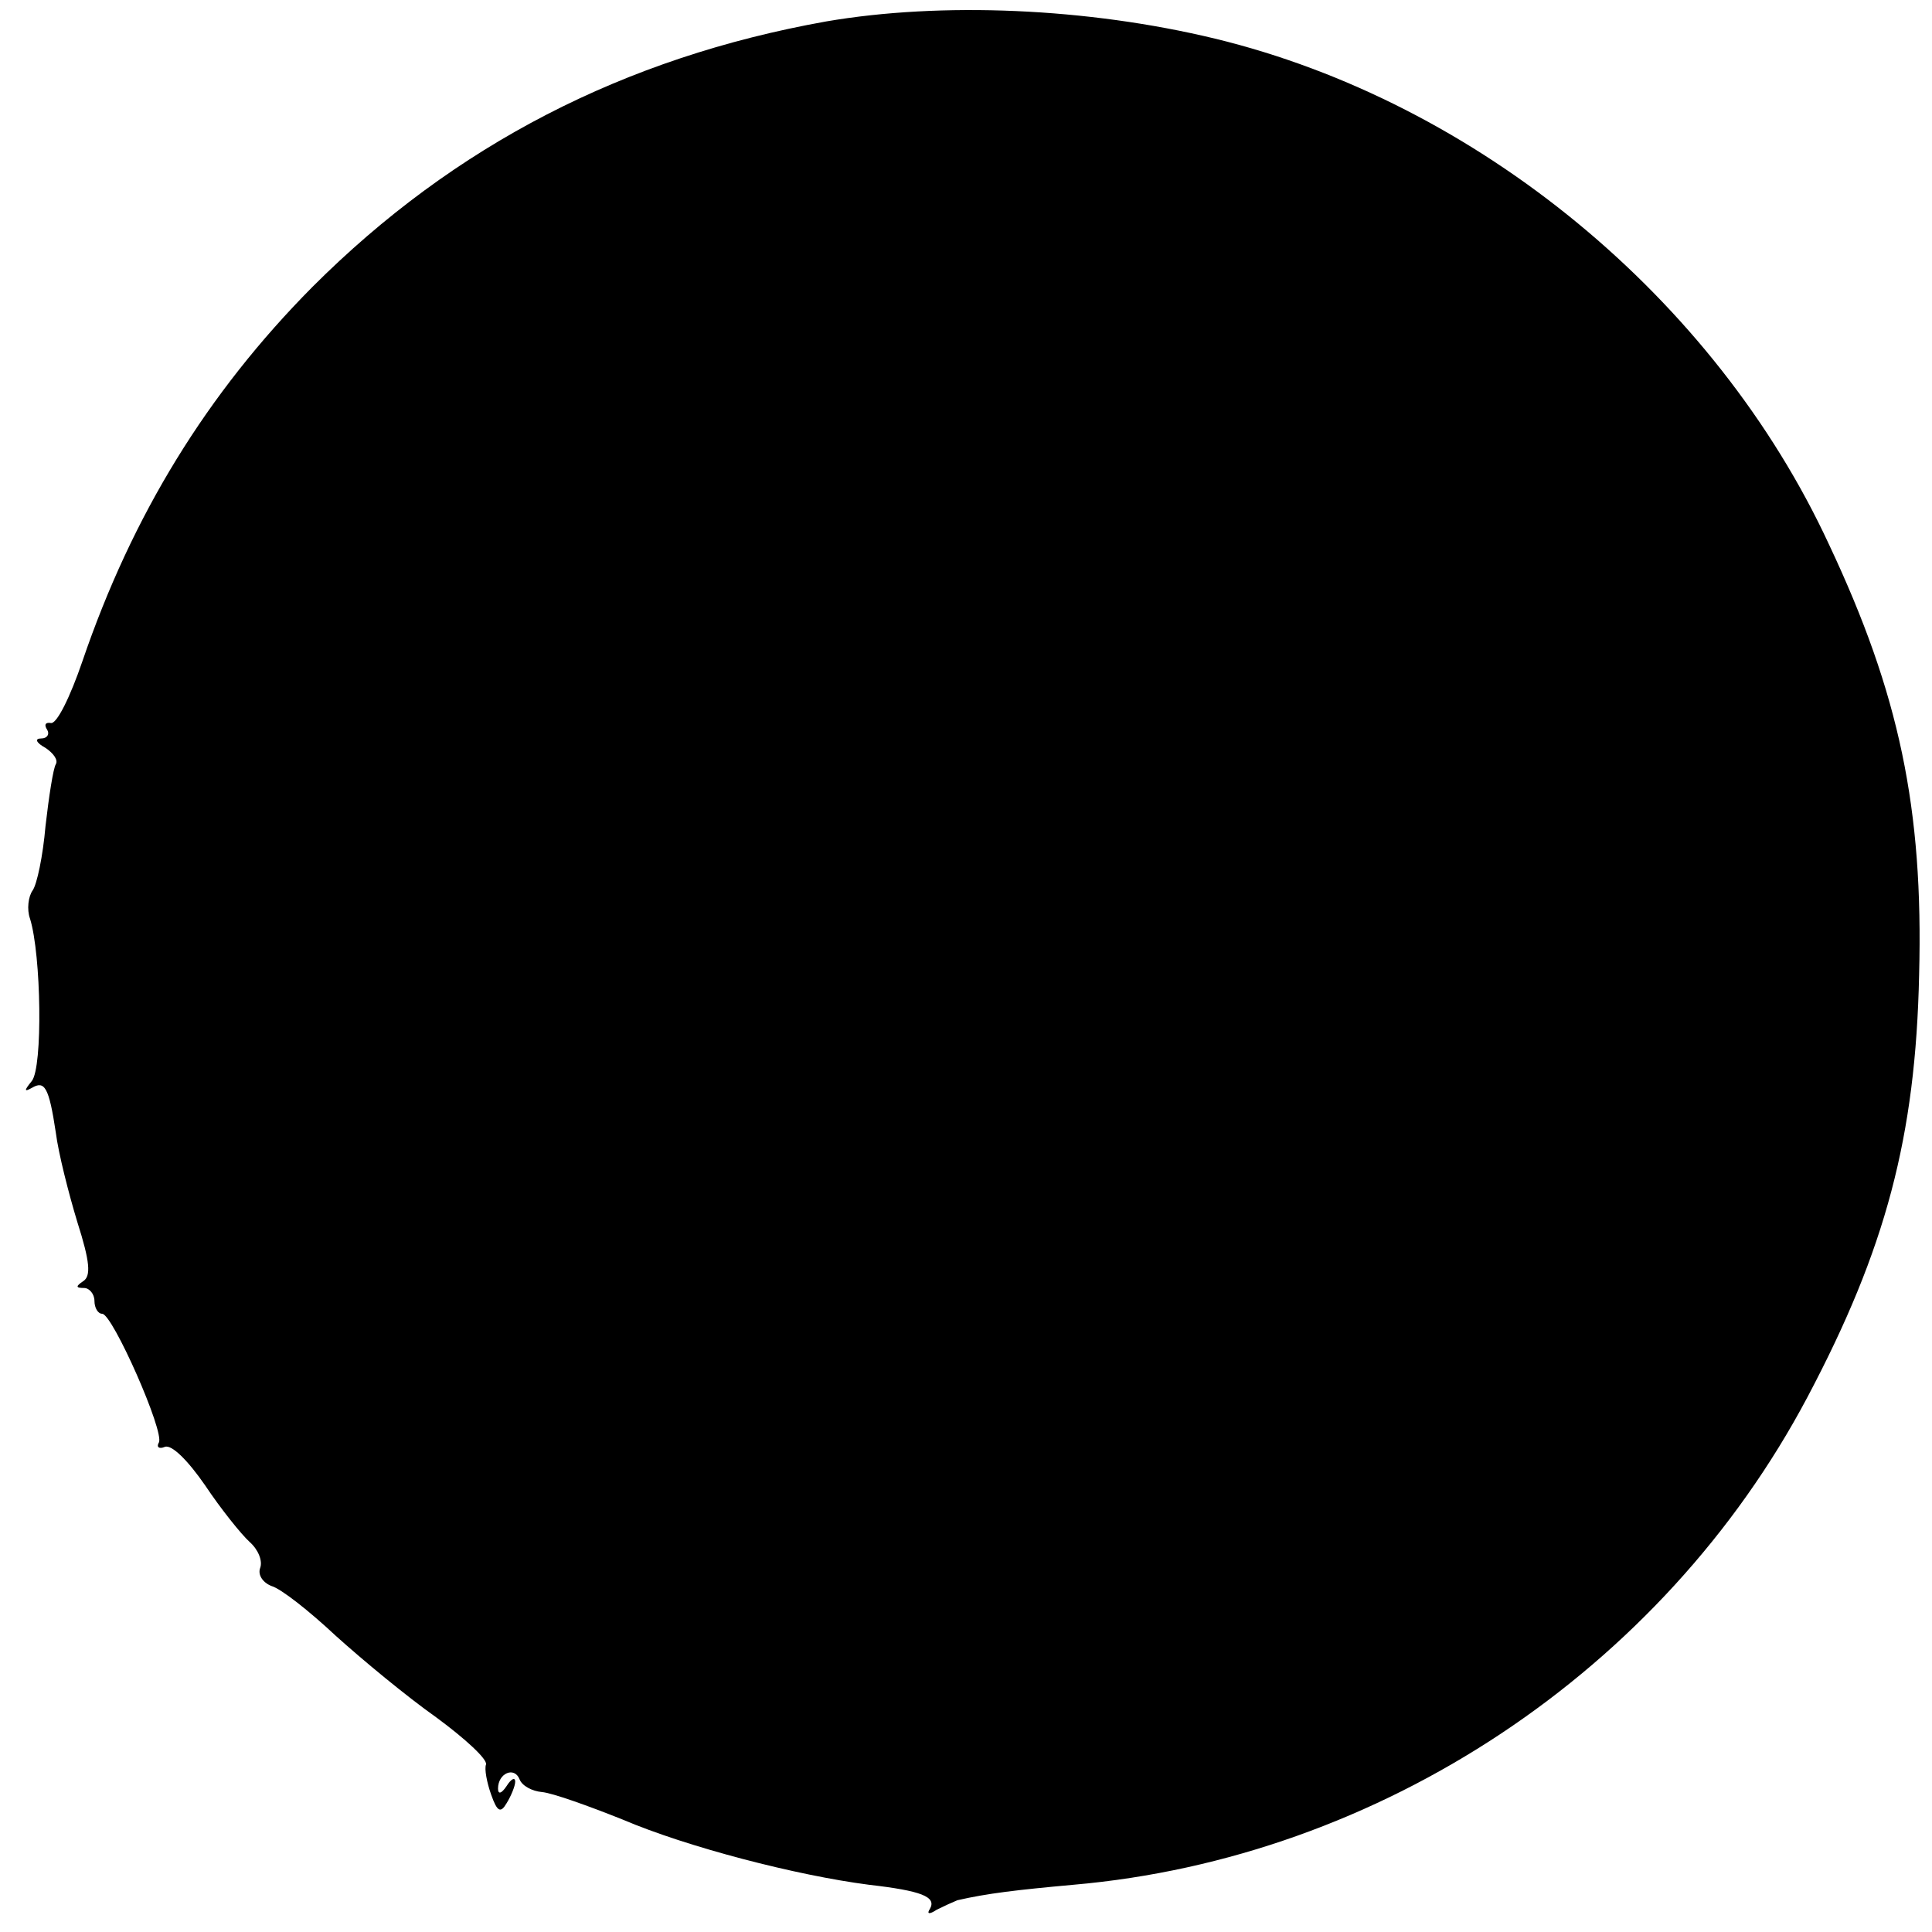 <?xml version="1.0" standalone="no"?>
<!DOCTYPE svg PUBLIC "-//W3C//DTD SVG 20010904//EN"
 "http://www.w3.org/TR/2001/REC-SVG-20010904/DTD/svg10.dtd">
<svg version="1.0" xmlns="http://www.w3.org/2000/svg"
 width="225pt" height="225pt" viewBox="0 0 225 225"
 preserveAspectRatio="xMidYMid meet">
<g transform="translate(0,225) scale(0.1,-0.1)"
fill="#000000" stroke="none">
<path d="M962 2225 c-235 -42 -433 -144 -598 -309 -123 -124 -210 -266 -268
-436 -14 -41 -30 -74 -37 -72 -6 1 -8 -2 -4 -8 3 -5 0 -10 -7 -10 -8 0 -6 -5
5 -11 9 -6 15 -14 12 -19 -3 -5 -8 -37 -12 -72 -3 -35 -10 -68 -15 -75 -5 -7
-7 -22 -3 -33 13 -42 15 -173 2 -189 -9 -11 -9 -13 0 -8 15 9 20 1 28 -52 3
-24 15 -71 25 -104 15 -47 16 -63 7 -69 -9 -6 -9 -8 1 -8 6 0 12 -7 12 -15 0
-8 4 -15 9 -15 12 0 73 -138 66 -150 -3 -5 0 -8 7 -5 8 3 27 -16 47 -45 18
-27 42 -57 52 -66 10 -9 15 -22 12 -30 -3 -8 3 -17 13 -21 11 -3 44 -29 75
-58 31 -28 83 -71 117 -95 34 -25 60 -49 58 -55 -2 -5 1 -21 6 -35 7 -20 11
-22 18 -10 5 8 10 20 10 25 0 6 -5 3 -10 -5 -6 -9 -10 -10 -10 -3 0 18 19 26
25 11 3 -8 15 -14 26 -15 12 -1 54 -16 94 -32 75 -32 202 -65 287 -76 61 -7
79 -14 71 -28 -4 -6 -1 -7 8 -1 8 4 19 9 24 11 35 8 69 12 135 18 357 31 686
249 855 568 91 172 126 303 130 492 5 193 -23 327 -105 501 -133 287 -410 515
-715 589 -149 36 -319 43 -453 20z"/>
</g>
</svg>
